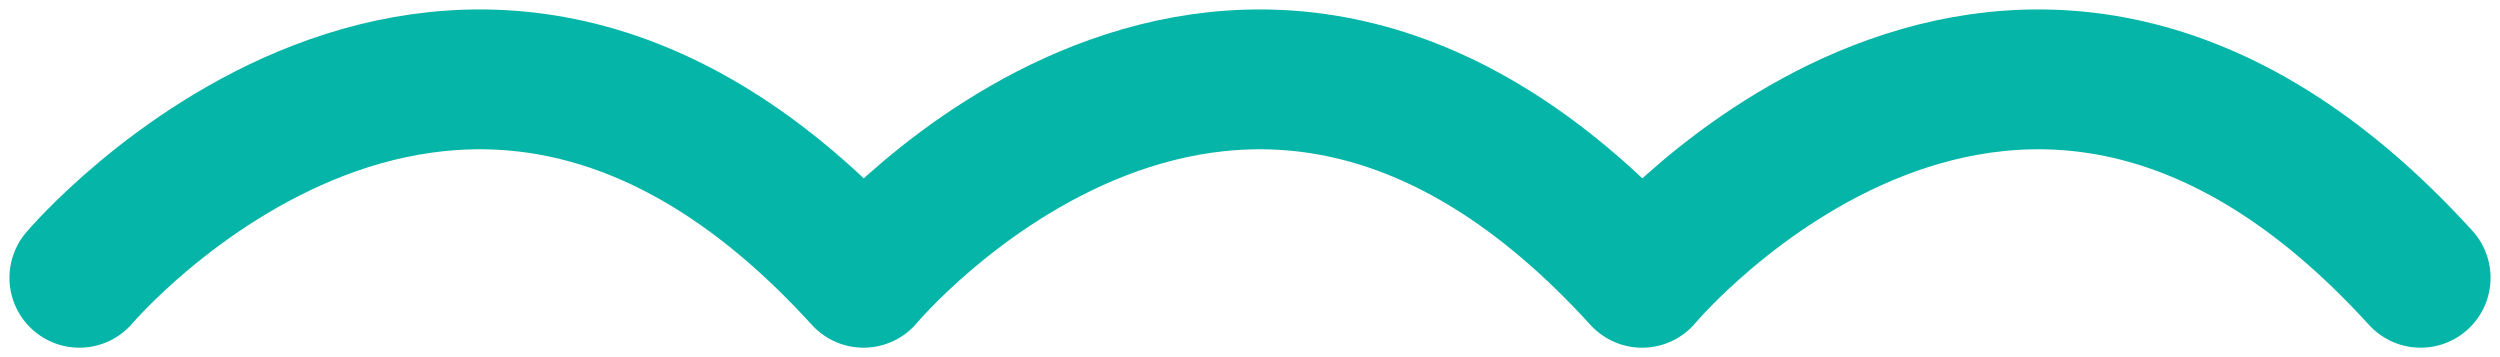 <?xml version="1.0" encoding="UTF-8"?>
<svg width="63px" height="9px" viewBox="0 0 63 9" version="1.1" xmlns="http://www.w3.org/2000/svg" xmlns:xlink="http://www.w3.org/1999/xlink">
    <!-- Generator: Sketch 51 (57462) - http://www.bohemiancoding.com/sketch -->
    <title>logo</title>
    <desc>Created with Sketch.</desc>
    <defs></defs>
    <g id="Symbols" stroke="none" stroke-width="1" fill="none" fill-rule="evenodd" stroke-linecap="round" stroke-linejoin="round">
        <g id="scrolling-nav" transform="translate(-130, -28)" stroke="#05B5A8" stroke-width="3.524">
            <g id="logo" transform="translate(132, 30)">
                <path d="M0,5 C0,5 9.525,-6.25 19.761,5 C19.761,5 29.145,-6.25 39.381,5 C39.381,5 48.764,-6.25 59,5" id="Stroke-1"></path>
            </g>
        </g>
    </g>
</svg>